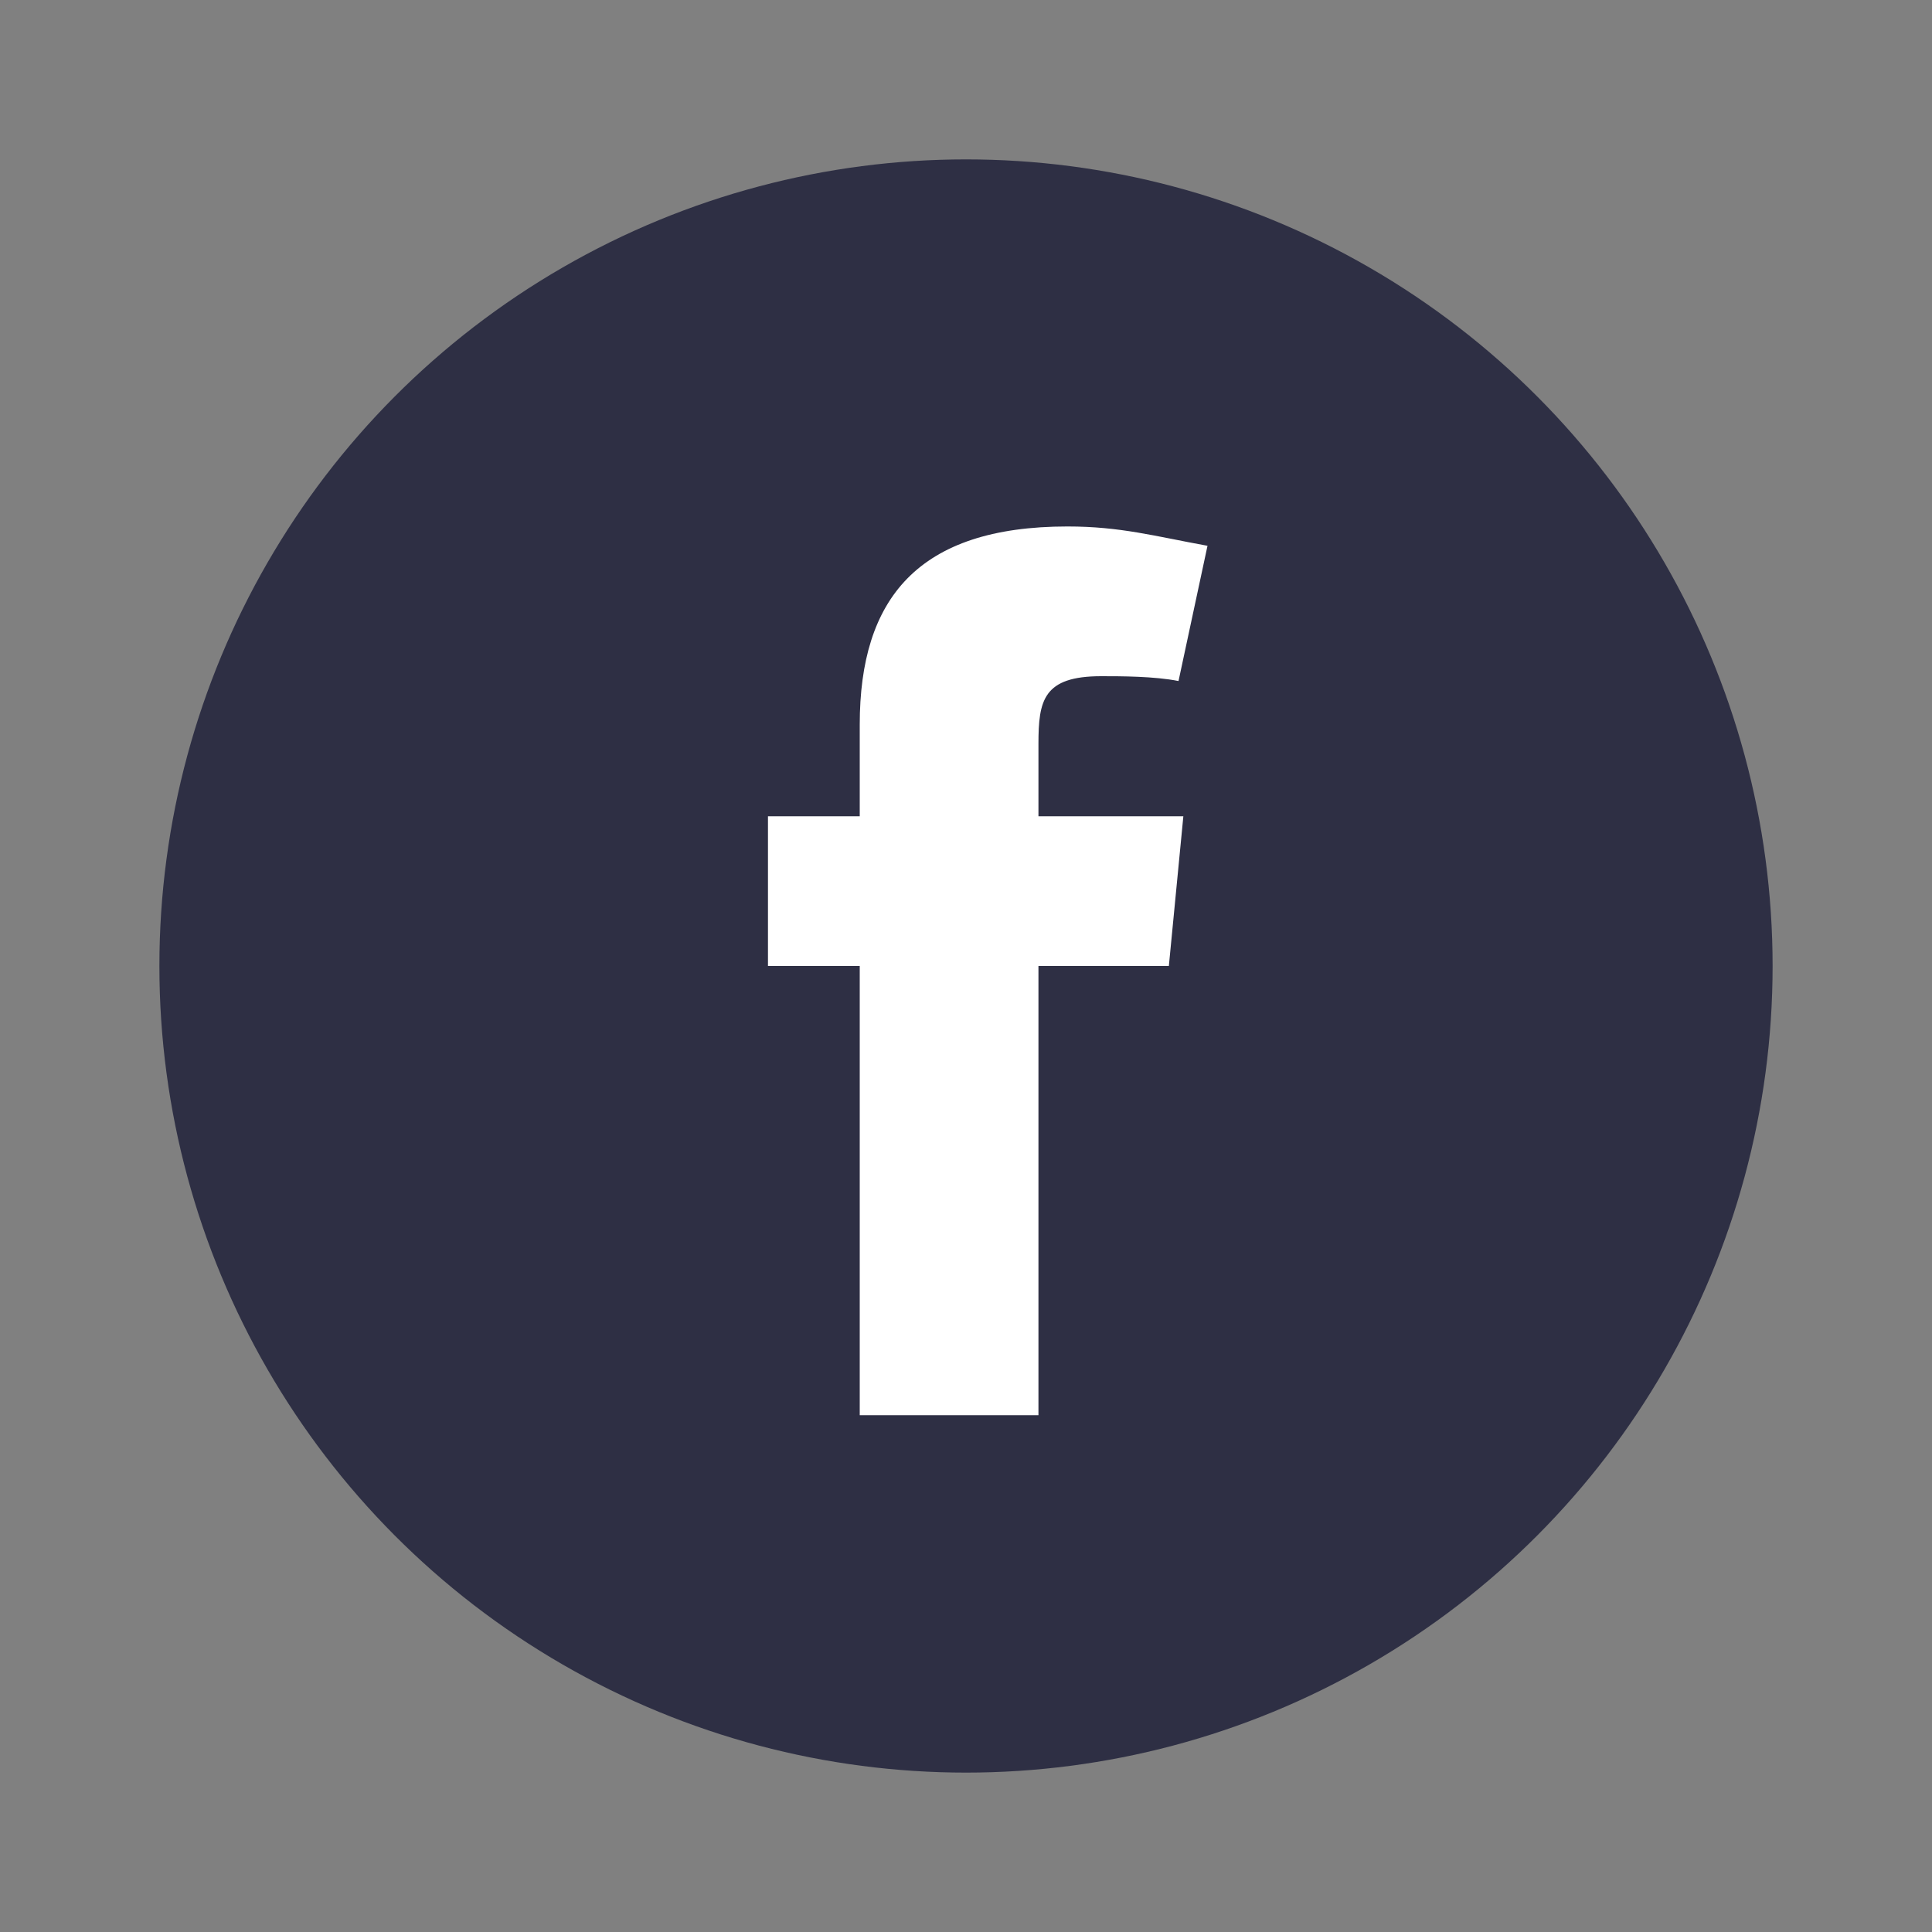 <?xml version="1.0" encoding="utf-8"?>
<!-- Generator: Adobe Illustrator 25.3.0, SVG Export Plug-In . SVG Version: 6.00 Build 0)  -->
<svg version="1.1" id="Layer_1" xmlns="http://www.w3.org/2000/svg" xmlns:xlink="http://www.w3.org/1999/xlink" x="0px" y="0px"
	 viewBox="0 0 40 40" style="enable-background:new 0 0 40 40;" xml:space="preserve">
<rect x="0" y="0" width="40" height="40" fill="#808080" stroke="none"/>
<style type="text/css">
	.st0{fill:#2E2F44;}
	.st1{fill-rule:evenodd;clip-rule:evenodd;fill:#FFFFFF;}
</style>
<circle class="st0" cx="20" cy="20" r="16.7"/>
<path class="st1" d="M24.4,14.1C23.9,14,23.2,14,22.8,14c-1.2,0-1.3,0.5-1.3,1.4v1.5h3l-0.3,3.1h-2.7v9.3h-3.7v-9.3h-1.9v-3.1h1.9
	v-1.9c0-2.6,1.2-4.1,4.3-4.1c1.1,0,1.8,0.2,2.9,0.4L24.4,14.1z"/>
</svg>
